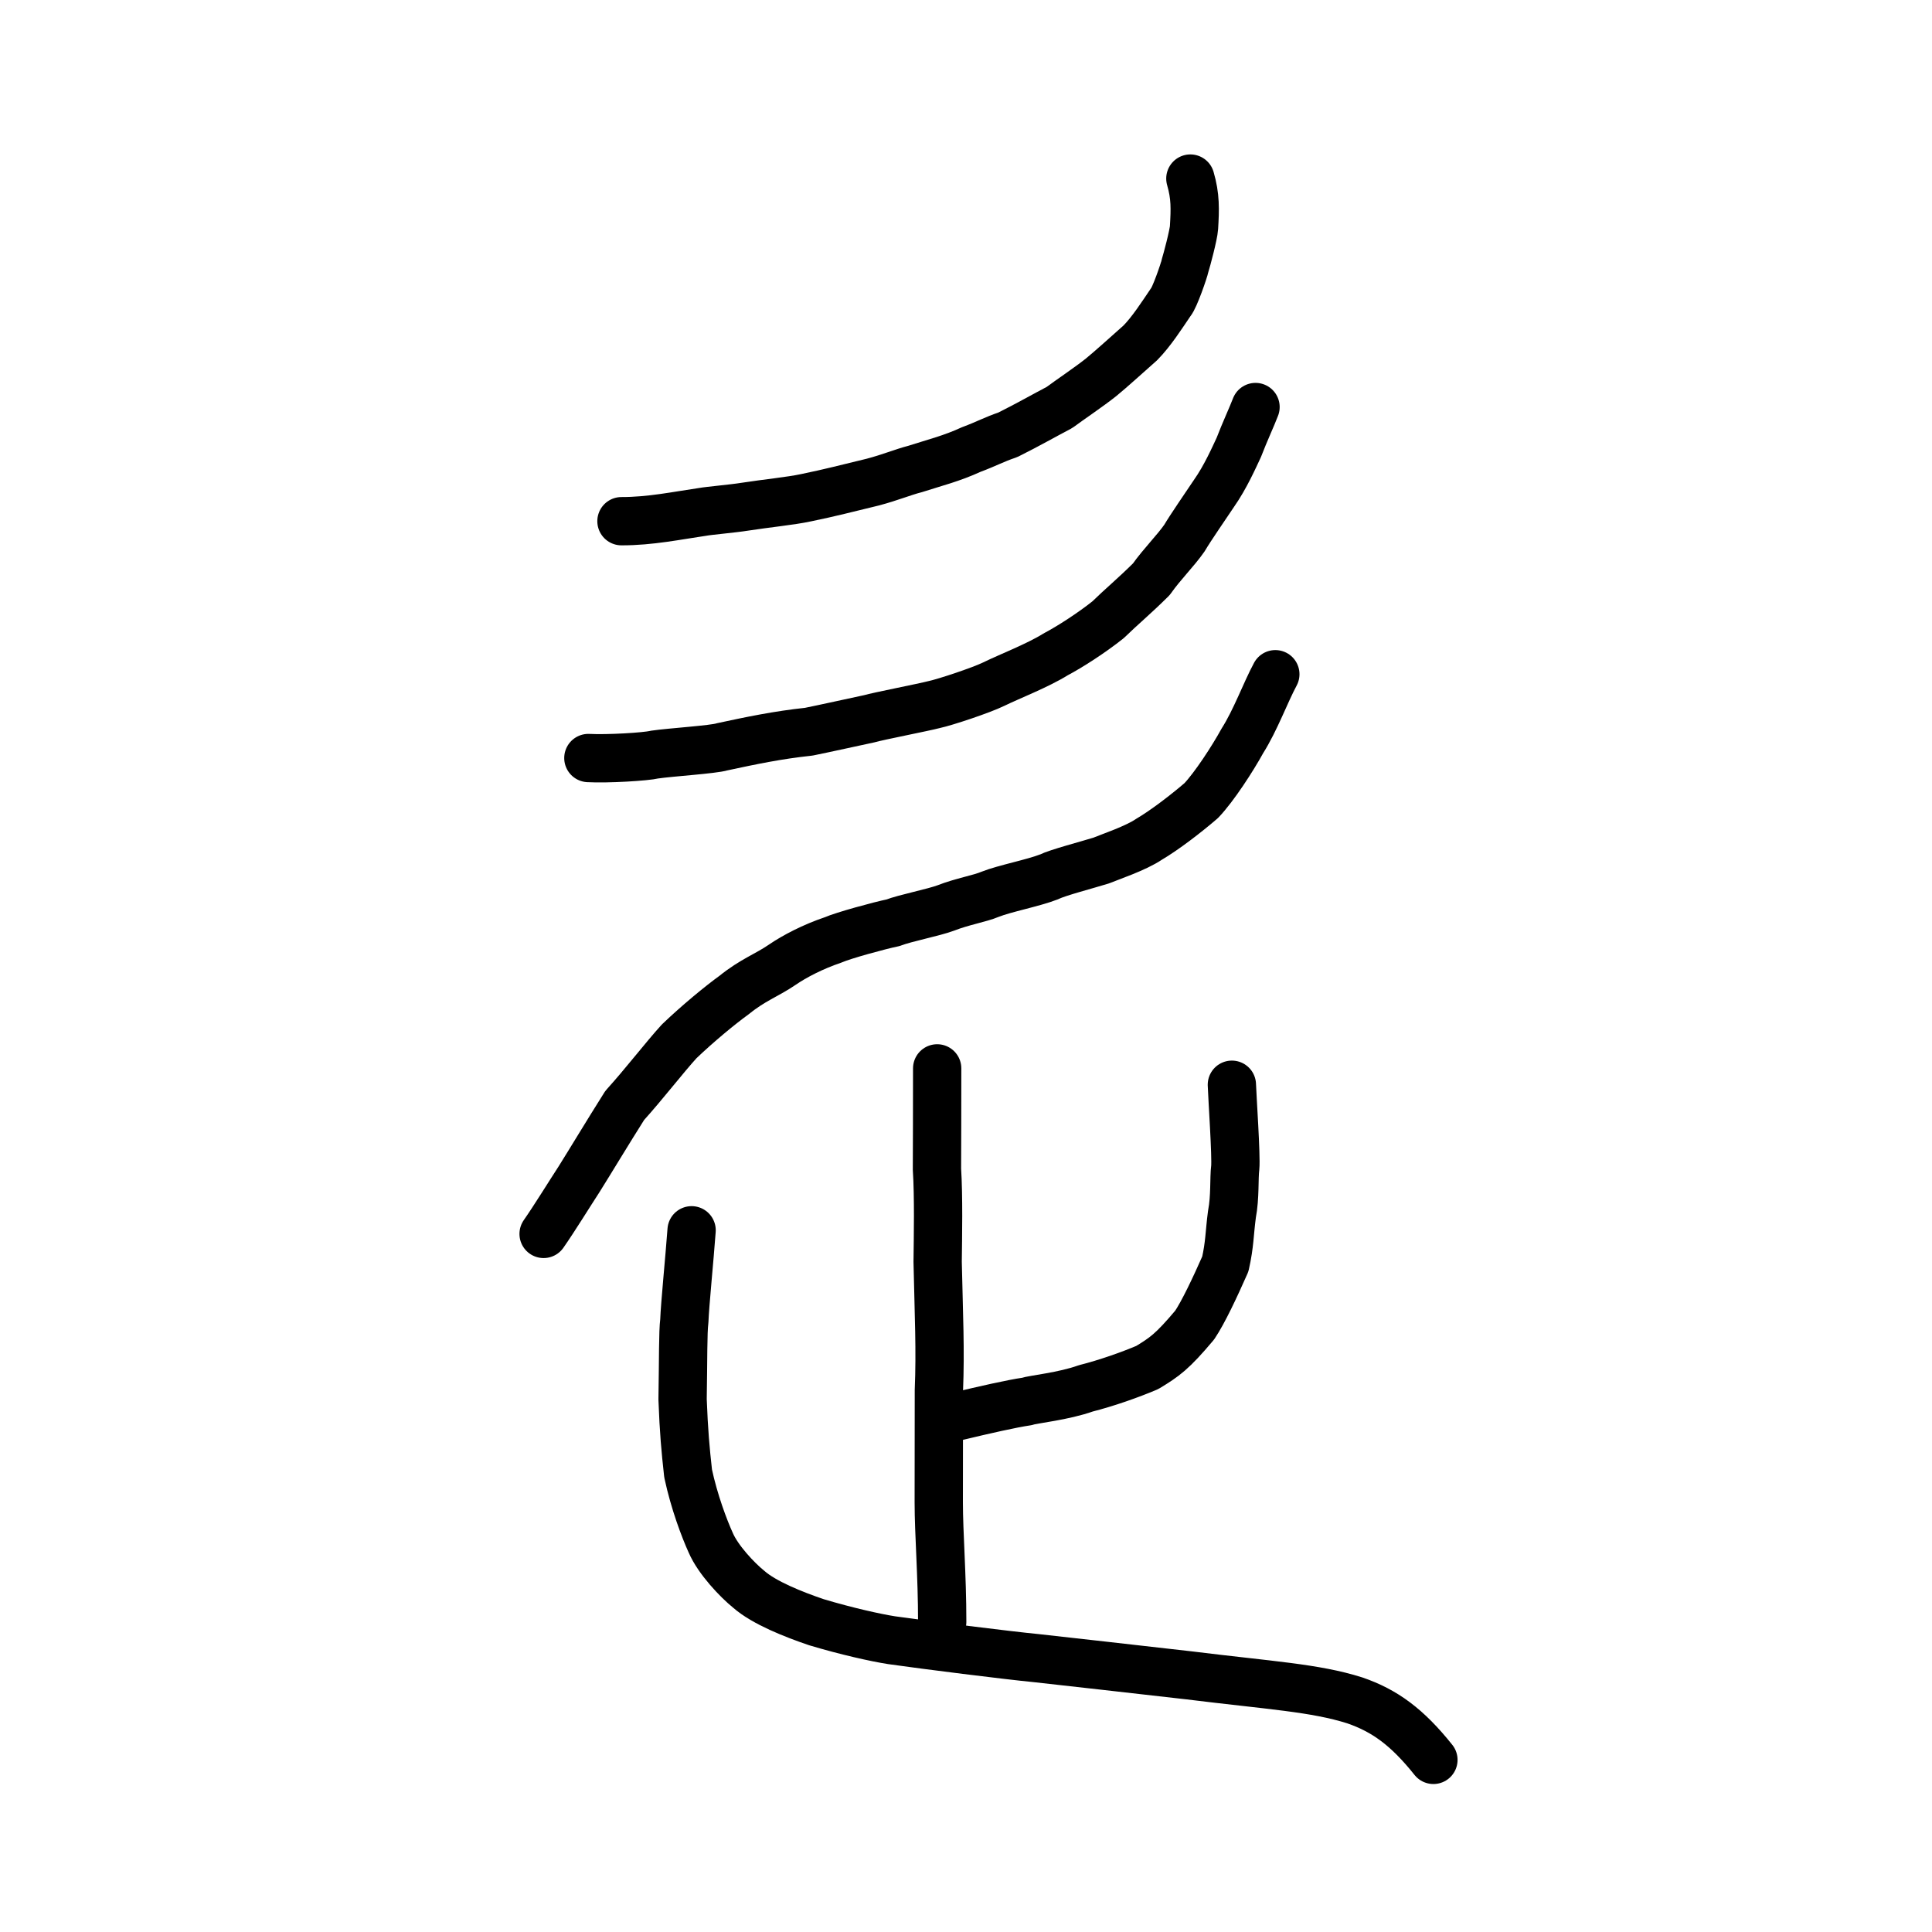 <?xml version="1.0" encoding="UTF-8" standalone="no"?>
<!-- Created with Inkscape (http://www.inkscape.org/) -->

<svg
   xmlns:dc="http://purl.org/dc/elements/1.1/"
   xmlns:cc="http://creativecommons.org/ns#"
   xmlns:rdf="http://www.w3.org/1999/02/22-rdf-syntax-ns#"
   xmlns:svg="http://www.w3.org/2000/svg"
   xmlns="http://www.w3.org/2000/svg"
   xmlns:sodipodi="http://sodipodi.sourceforge.net/DTD/sodipodi-0.dtd"
   xmlns:inkscape="http://www.inkscape.org/namespaces/inkscape"
   width="200px"
   height="200px"
   viewBox="0 0 200 200"
   version="1.1"
   id="SVGRoot"
   inkscape:version="0.92.3 (2405546, 2018-03-11)"
   sodipodi:docname="8fb5ss.svg">
  <sodipodi:namedview
     id="base"
     pagecolor="#ffffff"
     bordercolor="#666666"
     borderopacity="1.0"
     inkscape:pageopacity="0.0"
     inkscape:pageshadow="2"
     inkscape:zoom="2.348724"
     inkscape:cx="145.2585"
     inkscape:cy="87.86428"
     inkscape:document-units="px"
     inkscape:current-layer="layer1"
     showgrid="true"
     inkscape:window-width="1101"
     inkscape:window-height="822"
     inkscape:window-x="442"
     inkscape:window-y="164"
     inkscape:window-maximized="0"
     inkscape:snap-global="false"
     showguides="true">
    <inkscape:grid
       type="xygrid"
       id="grid4562" />
  </sodipodi:namedview>
  <defs
     id="defs4546" />
  <g
     id="layer1"
     inkscape:groupmode="layer"
     inkscape:label="レイヤー 1">
    <path
       style="opacity:1;vector-effect:none;fill:none;fill-opacity:1;stroke:#000000;stroke-width:5;stroke-linecap:round;stroke-linejoin:miter;stroke-miterlimit:4;stroke-dasharray:none;stroke-dashoffset:0;stroke-opacity:1"
       d="m 97.016,110.598 c 5.2e-4,3.562 -0.013,8.701 -0.022,10.432 0.18,2.849 0.104,6.883 0.071,9.599 0.124,5.689 0.299,9.101 0.128,13.314 -0.002,4.037 -0.013,7.299 -0.013,11.587 0,3.213 0.357,7.508 0.357,12.362"
       id="path6087"
       inkscape:connector-curvature="0"
       sodipodi:nodetypes="cccccc" />
    <path
       style="opacity:1;vector-effect:none;fill:none;fill-opacity:1;stroke:#000000;stroke-width:5;stroke-linecap:round;stroke-linejoin:round;stroke-miterlimit:4;stroke-dasharray:none;stroke-dashoffset:0;stroke-opacity:1"
       d="m 99.167,146.607 c 2.789,-0.668 5.557,-1.296 7.109,-1.524 0.706,-0.234 3.827,-0.536 6.125,-1.36 2.132,-0.539 4.58,-1.401 6.368,-2.162 1.797,-1.092 2.585,-1.636 4.902,-4.389 0.893,-1.332 2.081,-3.846 3.174,-6.321 0.467,-2.074 0.417,-3.12 0.685,-5.15 0.346,-1.799 0.2,-3.711 0.341,-4.824 0.117,-1.153 -0.309,-7.364 -0.348,-8.585"
       id="path6146"
       inkscape:connector-curvature="0"
       sodipodi:nodetypes="ccccccccc" />
    <path
       style="opacity:1;vector-effect:none;fill:none;fill-opacity:1;stroke:#000000;stroke-width:5;stroke-linecap:round;stroke-linejoin:round;stroke-miterlimit:4;stroke-dasharray:none;stroke-dashoffset:0;stroke-opacity:1"
       d="m 148.386,182.182 c -2.71,-3.396 -5.043,-5.097 -8.146,-6.161 -4.128,-1.306 -8.732,-1.545 -17.164,-2.59 -6.488,-0.727 -11.664,-1.334 -15.845,-1.787 -2.828,-0.272 -11.499,-1.358 -14.933,-1.851 -1.614,-0.251 -4.647,-0.922 -7.783,-1.862 -2.346,-0.796 -5.403,-2.003 -6.996,-3.403 -1.194,-0.961 -3.183,-3.061 -3.941,-4.817 -0.674,-1.488 -1.715,-4.236 -2.345,-7.181 -0.278,-2.522 -0.444,-4.294 -0.572,-7.671 0.075,-4.255 0.029,-6.916 0.18,-8.12 0.065,-1.751 0.535,-6.378 0.753,-9.38"
       id="path6146-5"
       inkscape:connector-curvature="0"
       sodipodi:nodetypes="cccccccccccc" />
    <path
       style="opacity:1;vector-effect:none;fill:none;fill-opacity:1;stroke:#000000;stroke-width:5;stroke-linecap:round;stroke-linejoin:round;stroke-miterlimit:4;stroke-dasharray:none;stroke-dashoffset:0;stroke-opacity:1"
       d="m 129.972,42.136 c -0.374,0.988 -1.107,2.549 -1.733,4.182 -0.487,1.036 -1.388,3.078 -2.564,4.752 -0.802,1.204 -2.435,3.561 -3.063,4.631 -0.937,1.347 -2.282,2.645 -3.429,4.266 -1.748,1.737 -3.153,2.896 -4.466,4.182 -1.75,1.397 -4.006,2.837 -5.417,3.58 -1.87,1.167 -4.804,2.297 -6.415,3.087 -1.275,0.625 -4.99,1.866 -6.178,2.121 -1.127,0.295 -5.773,1.195 -6.715,1.468 -1.409,0.298 -4.817,1.054 -6.266,1.342 -3.233,0.344 -5.952,0.916 -8.969,1.563 -0.919,0.29 -5.357,0.563 -6.972,0.803 -0.958,0.23 -4.893,0.463 -6.877,0.358"
       id="path852-0"
       inkscape:connector-curvature="0"
       sodipodi:nodetypes="cccccccccccccc" />
    <path
       style="opacity:1;vector-effect:none;fill:none;fill-opacity:1;stroke:#000000;stroke-width:5;stroke-linecap:round;stroke-linejoin:round;stroke-miterlimit:4;stroke-dasharray:none;stroke-dashoffset:0;stroke-opacity:1"
       d="m 123.226,18.485 c 0.537,1.834 0.492,3.17 0.377,5.079 -0.044,0.732 -0.745,3.373 -0.937,3.974 -0.074,0.421 -1.094,3.362 -1.476,3.751 -0.885,1.307 -1.999,3.044 -3.15,4.209 -1.357,1.203 -3.032,2.723 -4.046,3.552 -1.182,0.948 -3.31,2.379 -4.316,3.13 -1.627,0.85 -3.237,1.779 -5.352,2.833 -1.456,0.49 -2.095,0.89 -3.796,1.527 -2.044,0.937 -3.7,1.333 -5.807,2.011 -1.254,0.321 -2.589,0.888 -4.392,1.361 -2.664,0.645 -4.407,1.103 -6.891,1.613 -1.557,0.338 -4.142,0.587 -6.349,0.932 -1.231,0.199 -3.694,0.408 -4.375,0.536 -2.588,0.376 -5.411,0.969 -8.383,0.961"
       id="path850-4"
       inkscape:connector-curvature="0"
       sodipodi:nodetypes="ccccccccccccccc" />
    <path
       style="opacity:1;vector-effect:none;fill:none;fill-opacity:1;stroke:#000000;stroke-width:5;stroke-linecap:round;stroke-linejoin:round;stroke-miterlimit:4;stroke-dasharray:none;stroke-dashoffset:0;stroke-opacity:1"
       d="m 56.274,127.734 c 1.062,-1.514 2.784,-4.303 3.658,-5.64 1.074,-1.707 3.012,-4.929 4.735,-7.654 2.025,-2.241 4.126,-4.98 5.641,-6.64 1.915,-1.836 4.266,-3.771 5.685,-4.795 1.94,-1.573 3.384,-2.038 4.986,-3.136 1.267,-0.869 3.187,-1.869 5.262,-2.568 1.035,-0.46 4.837,-1.499 6.205,-1.777 1.272,-0.492 4.164,-1.048 5.466,-1.532 1.723,-0.674 3.501,-0.958 4.582,-1.415 1.525,-0.605 4.426,-1.151 6.109,-1.806 0.861,-0.435 3.965,-1.245 5.39,-1.687 0.874,-0.367 3.599,-1.277 4.949,-2.2 1.645,-0.964 3.871,-2.683 5.409,-4.007 1.35,-1.418 3.262,-4.366 4.258,-6.183 1.357,-2.136 2.392,-5.008 3.413,-6.899"
       id="path852-0-9"
       inkscape:connector-curvature="0"
       sodipodi:nodetypes="cccccccccccccccc" />
  </g>
</svg>
